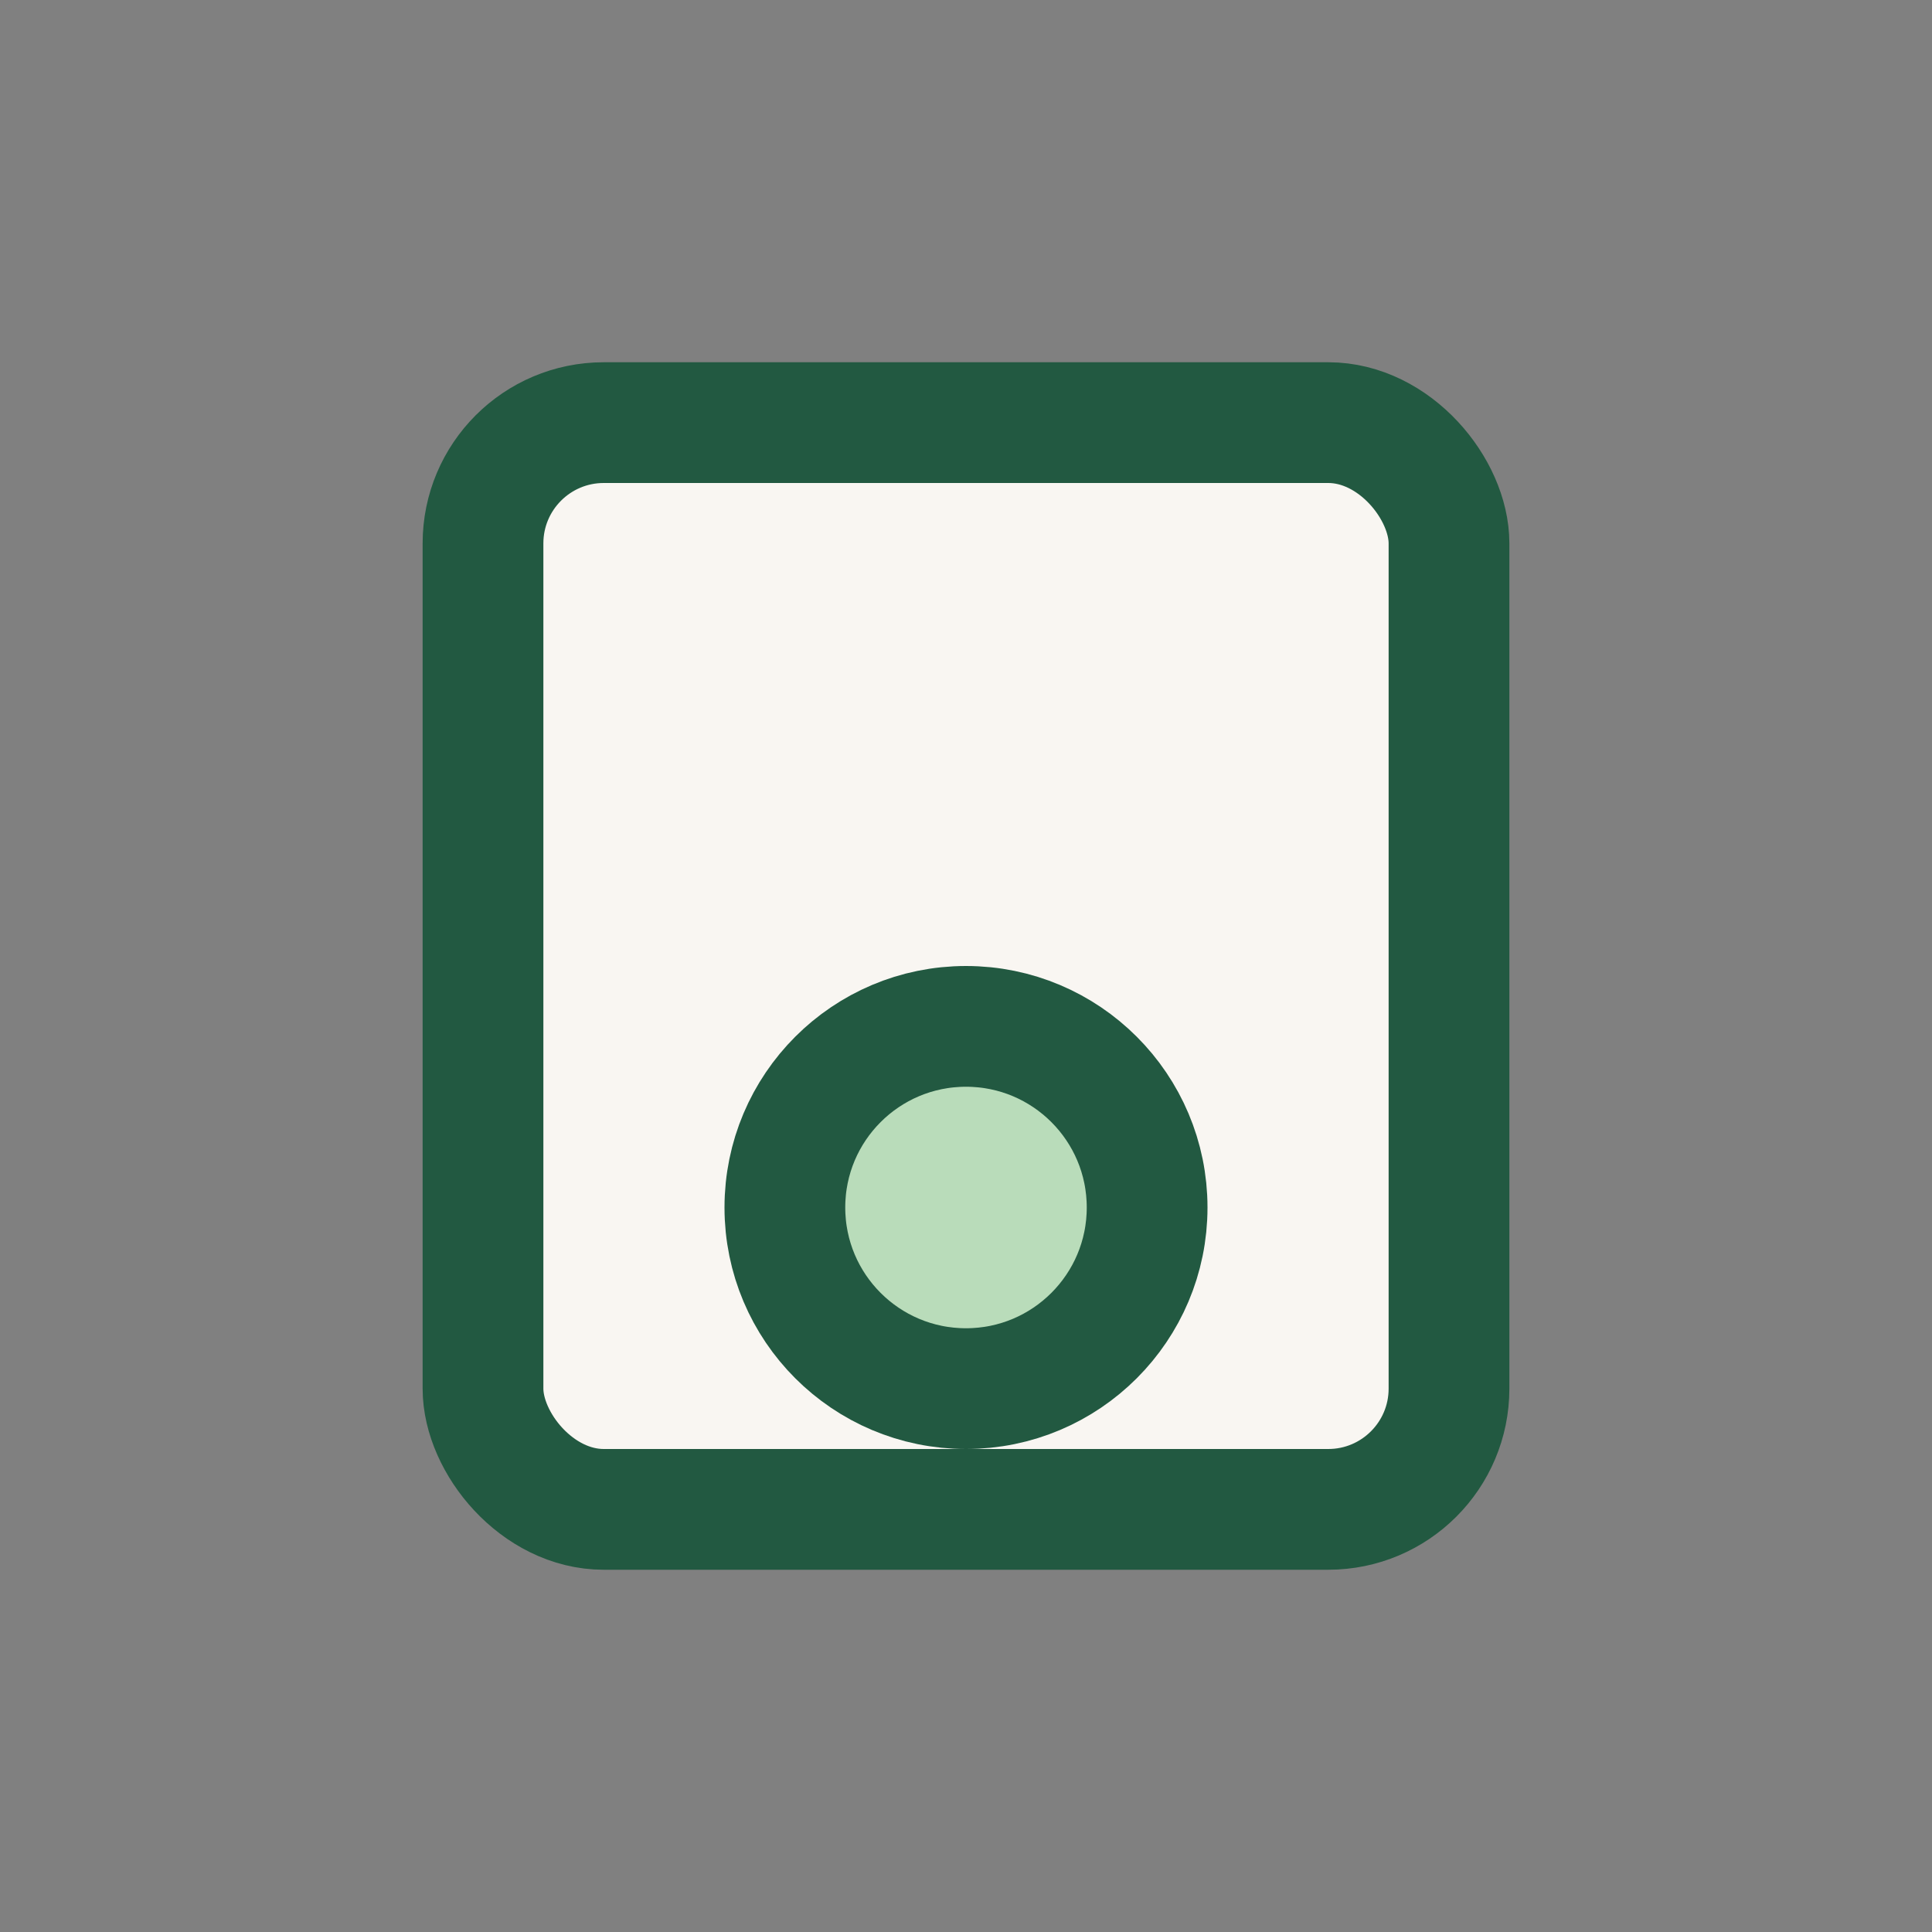 <?xml version="1.0" encoding="UTF-8"?>
<svg xmlns="http://www.w3.org/2000/svg" width="32" height="32" viewBox="0 0 32 32"><rect x="0" y="0" width="32" height="32" fill="#808080" stroke="none"/><rect x="8" y="7" width="16" height="18" rx="2" fill="#F9F6F2" stroke="#225941" stroke-width="2"/><circle cx="16" cy="20" r="3" fill="#B9DCBA" stroke="#225941" stroke-width="2"/></svg>